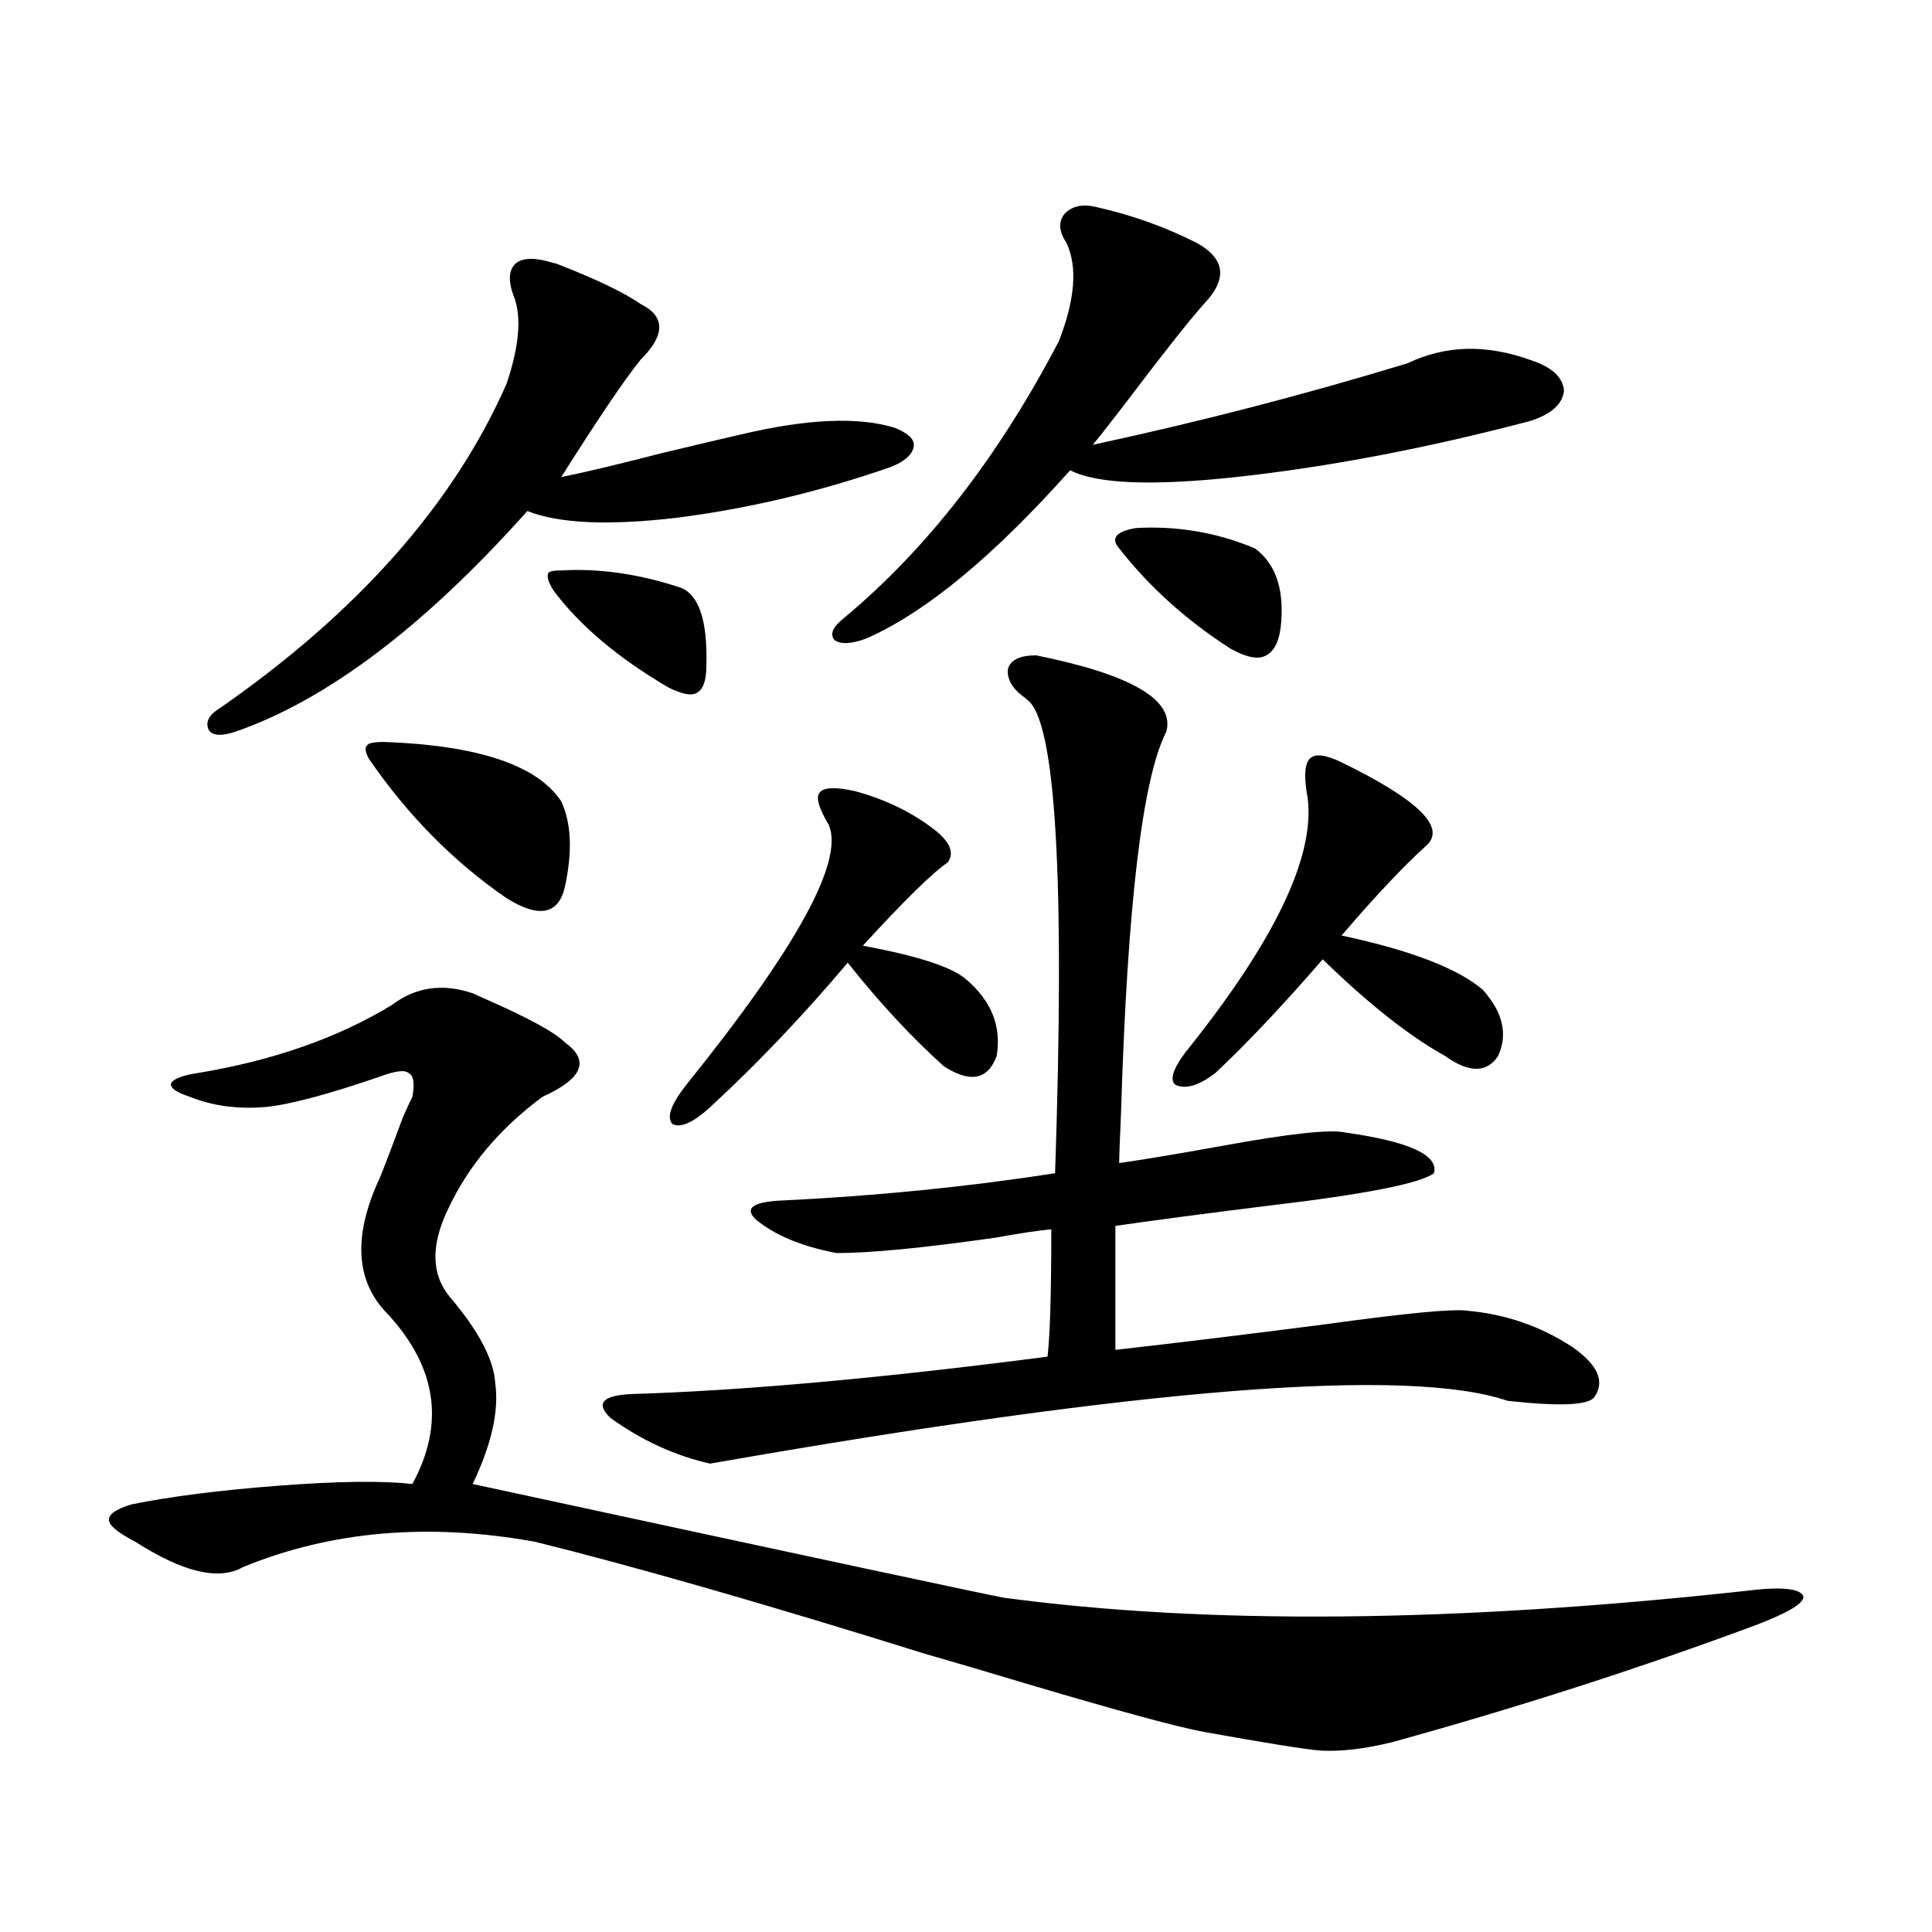 <?xml version="1.0" encoding="utf-8"?>
<!-- Generator: Adobe Illustrator 16.0.0, SVG Export Plug-In . SVG Version: 6.00 Build 0)  -->
<!DOCTYPE svg PUBLIC "-//W3C//DTD SVG 1.1//EN" "http://www.w3.org/Graphics/SVG/1.1/DTD/svg11.dtd">
<svg version="1.1" id="图层_1" xmlns="http://www.w3.org/2000/svg" xmlns:xlink="http://www.w3.org/1999/xlink" x="0px" y="0px"
	 width="1000px" height="1000px" viewBox="0 0 1000 1000" enable-background="new 0 0 1000 1000" xml:space="preserve">
<path d="M244.652,514.113c1.296,0.591,3.247,1.47,5.854,2.637c22.759,9.971,36.737,17.578,41.95,22.852
	c13.003,9.38,9.101,18.76-11.707,28.125c-22.118,16.411-38.383,35.747-48.779,58.008c-9.115,18.76-8.78,33.989,0.976,45.703
	c14.954,17.578,22.759,32.52,23.414,44.824c1.951,14.063-1.951,31.353-11.707,51.855c173.654,37.505,265.359,57.129,275.115,58.887
	c105.363,14.063,233.165,12.882,383.405-3.516c18.201-2.334,28.292-1.455,30.243,2.637c0.641,3.516-7.484,8.487-24.39,14.941
	c-59.846,22.262-122.604,42.477-188.288,60.645c-14.313,3.516-26.676,4.972-37.072,4.395c-7.805-0.59-27.972-3.817-60.486-9.668
	c-13.018-2.348-43.261-10.547-90.729-24.609c-23.414-7.031-41.31-12.305-53.657-15.82c-82.604-25.79-149.92-45.112-201.946-58.008
	c-55.288-9.956-105.698-5.562-151.216,13.184c-12.362,7.031-30.898,2.637-55.608-13.184c-9.115-4.683-13.658-8.486-13.658-11.426
	c0-2.925,3.902-5.562,11.707-7.91c20.152-4.092,45.518-7.319,76.096-9.668c30.563-2.334,53.657-2.637,69.267-0.879
	c16.905-31.05,12.683-60.342-12.683-87.891c-16.92-16.987-18.216-40.718-3.902-71.191c2.592-6.44,6.494-16.699,11.707-30.762
	c2.592-5.85,4.223-9.365,4.878-10.547c1.296-7.031,0.641-11.123-1.951-12.305c-1.951-1.758-6.829-1.167-14.634,1.758
	c-27.316,9.38-47.163,14.653-59.511,15.82c-14.313,1.182-27.316-0.576-39.023-5.273c-7.164-2.334-10.411-4.683-9.756-7.031
	c1.296-2.334,5.854-4.092,13.658-5.273c39.023-6.44,72.514-18.154,100.485-35.156C215.05,510.9,229.043,508.84,244.652,514.113z
	 M286.603,136.184c0.641,0,1.616,0.303,2.927,0.879c19.512,7.622,33.49,14.365,41.95,20.215c13.003,6.455,13.003,16.123,0,29.004
	c-8.46,10.547-22.118,30.762-40.975,60.645c11.707-2.334,28.933-6.44,51.706-12.305c19.512-4.683,33.17-7.91,40.975-9.668
	c34.466-8.198,61.127-9.365,79.998-3.516c7.149,2.939,10.396,6.152,9.756,9.668c-0.655,4.106-4.558,7.622-11.707,10.547
	c-37.072,12.896-74.145,21.685-111.217,26.367c-35.121,4.106-60.821,2.939-77.071-3.516
	c-53.337,59.766-103.747,97.861-151.216,114.258c-7.164,2.349-11.707,2.061-13.658-0.879c-1.951-4.092,0-7.91,5.854-11.426
	c71.538-49.795,120.973-105.757,148.289-167.871c6.494-19.336,7.805-34.277,3.902-44.824c-3.262-8.198-2.927-14.063,0.976-17.578
	C270.993,133.259,277.487,133.259,286.603,136.184z M190.995,392.824c-1.951-3.516-2.286-5.85-0.976-7.031
	c0.641-1.167,3.567-1.758,8.78-1.758c48.779,1.758,79.343,12.017,91.705,30.762c5.198,11.138,5.854,25.791,1.951,43.945
	c-3.262,14.653-13.338,16.699-30.243,6.152C234.896,446.149,211.147,422.131,190.995,392.824z M290.505,295.266
	c19.512-1.167,39.999,1.758,61.462,8.789c9.756,3.516,14.299,17.002,13.658,40.43c0,7.622-1.631,12.305-4.878,14.063
	c-2.606,1.758-7.484,0.879-14.634-2.637c-26.021-15.229-45.853-31.929-59.511-50.098c-2.606-4.092-3.582-7.031-2.927-8.789
	C283.676,295.856,285.947,295.266,290.505,295.266z M536.353,339.211c49.42,9.971,71.858,23.154,67.315,39.551
	c-12.362,24.033-20.167,89.648-23.414,196.875c-0.655,14.653-0.976,23.442-0.976,26.367c12.348-1.758,29.908-4.683,52.682-8.789
	c35.121-6.44,56.584-8.789,64.389-7.031c33.17,4.697,48.444,11.729,45.853,21.094c-7.164,5.273-35.456,10.85-84.876,16.699
	c-33.17,4.106-59.846,7.622-79.998,10.547v64.16c31.219-3.516,67.315-7.91,108.29-13.184c42.271-5.85,66.98-8.198,74.145-7.031
	c19.512,1.758,37.393,7.91,53.657,18.457c13.658,9.38,17.561,18.169,11.707,26.367c-3.262,4.106-18.216,4.697-44.877,1.758
	c-51.386-17.578-188.943-6.729-412.673,32.52c-18.216-4.092-35.456-12.002-51.706-23.73c-7.805-7.607-3.902-11.714,11.707-12.305
	c57.225-1.758,128.777-8.198,214.629-19.336c1.296-11.123,1.951-33.096,1.951-65.918c-6.509,0.591-16.265,2.061-29.268,4.395
	c-37.072,5.273-64.389,7.91-81.949,7.91c-18.216-3.516-32.194-9.365-41.95-17.578c-5.854-5.85-0.976-9.077,14.634-9.668
	c48.124-2.334,94.952-7.031,140.484-14.063c5.198-153.506,0.32-235.244-14.634-245.215l-0.976-0.879
	c-6.509-4.683-9.436-9.668-8.78-14.941C523.015,341.56,527.893,339.211,536.353,339.211z M442.696,409.523
	c14.954,4.106,27.957,10.259,39.023,18.457c9.756,7.031,12.683,13.184,8.78,18.457c-7.805,5.273-22.438,19.639-43.901,43.066
	c28.612,5.273,46.493,11.138,53.657,17.578c13.003,11.138,18.201,24.321,15.609,39.551c-4.558,12.305-13.658,14.063-27.316,5.273
	c-16.92-15.229-33.505-33.096-49.755-53.613c-22.773,26.958-45.853,51.279-69.267,72.949c-9.756,9.38-16.92,12.896-21.463,10.547
	c-3.262-3.516-0.655-10.547,7.805-21.094c56.584-70.313,80.974-114.834,73.169-133.594c-5.213-8.789-6.829-14.351-4.878-16.699
	C426.111,407.478,432.285,407.189,442.696,409.523z M567.571,107.18c18.201,4.106,35.441,10.259,51.706,18.457
	c14.954,8.213,16.25,18.76,3.902,31.641c-7.805,8.789-21.463,26.079-40.975,51.855c-7.164,9.38-12.683,16.411-16.585,21.094
	c54.633-11.714,108.931-25.776,162.923-42.188c19.512-9.365,40.64-9.956,63.413-1.758c11.052,3.516,16.905,8.789,17.561,15.82
	c-0.655,7.031-6.509,12.305-17.561,15.82c-53.337,14.063-104.067,23.73-152.191,29.004c-43.581,4.697-72.193,3.516-85.852-3.516
	c-39.679,44.536-74.8,73.54-105.363,87.012c-7.805,2.939-13.338,3.228-16.585,0.879c-2.606-2.925-0.976-6.729,4.878-11.426
	c42.926-35.732,79.998-83.496,111.217-143.262c8.445-21.67,9.756-38.672,3.902-50.977c-3.902-5.85-4.237-10.835-0.976-14.941
	C554.889,106.604,560.407,105.422,567.571,107.18z M579.278,283.84c-4.558-5.273-1.631-8.789,8.78-10.547
	c21.463-1.167,41.95,2.349,61.462,10.547c10.396,7.622,14.954,20.215,13.658,37.793c-0.655,9.38-3.262,15.244-7.805,17.578
	c-3.902,2.349-10.091,1.182-18.536-3.516C614.064,321.057,594.888,303.767,579.278,283.84z M694.397,394.582
	c39.664,19.336,54.298,33.701,43.901,43.066c-11.707,10.547-26.341,26.079-43.901,46.582c35.762,7.622,60.151,17.002,73.169,28.125
	c10.396,11.729,13.003,23.154,7.805,34.277c-5.854,8.789-14.969,8.789-27.316,0c-18.871-10.547-39.999-27.246-63.413-50.098
	c-20.822,24.033-39.358,43.657-55.608,58.887c-8.46,6.455-15.289,8.501-20.487,6.152c-3.262-2.334-1.631-7.91,4.878-16.699
	c46.173-57.417,67.315-101.362,63.413-131.836c-1.951-10.547-1.631-17.275,0.976-20.215
	C680.404,389.899,685.938,390.49,694.397,394.582z"/>
</svg>
